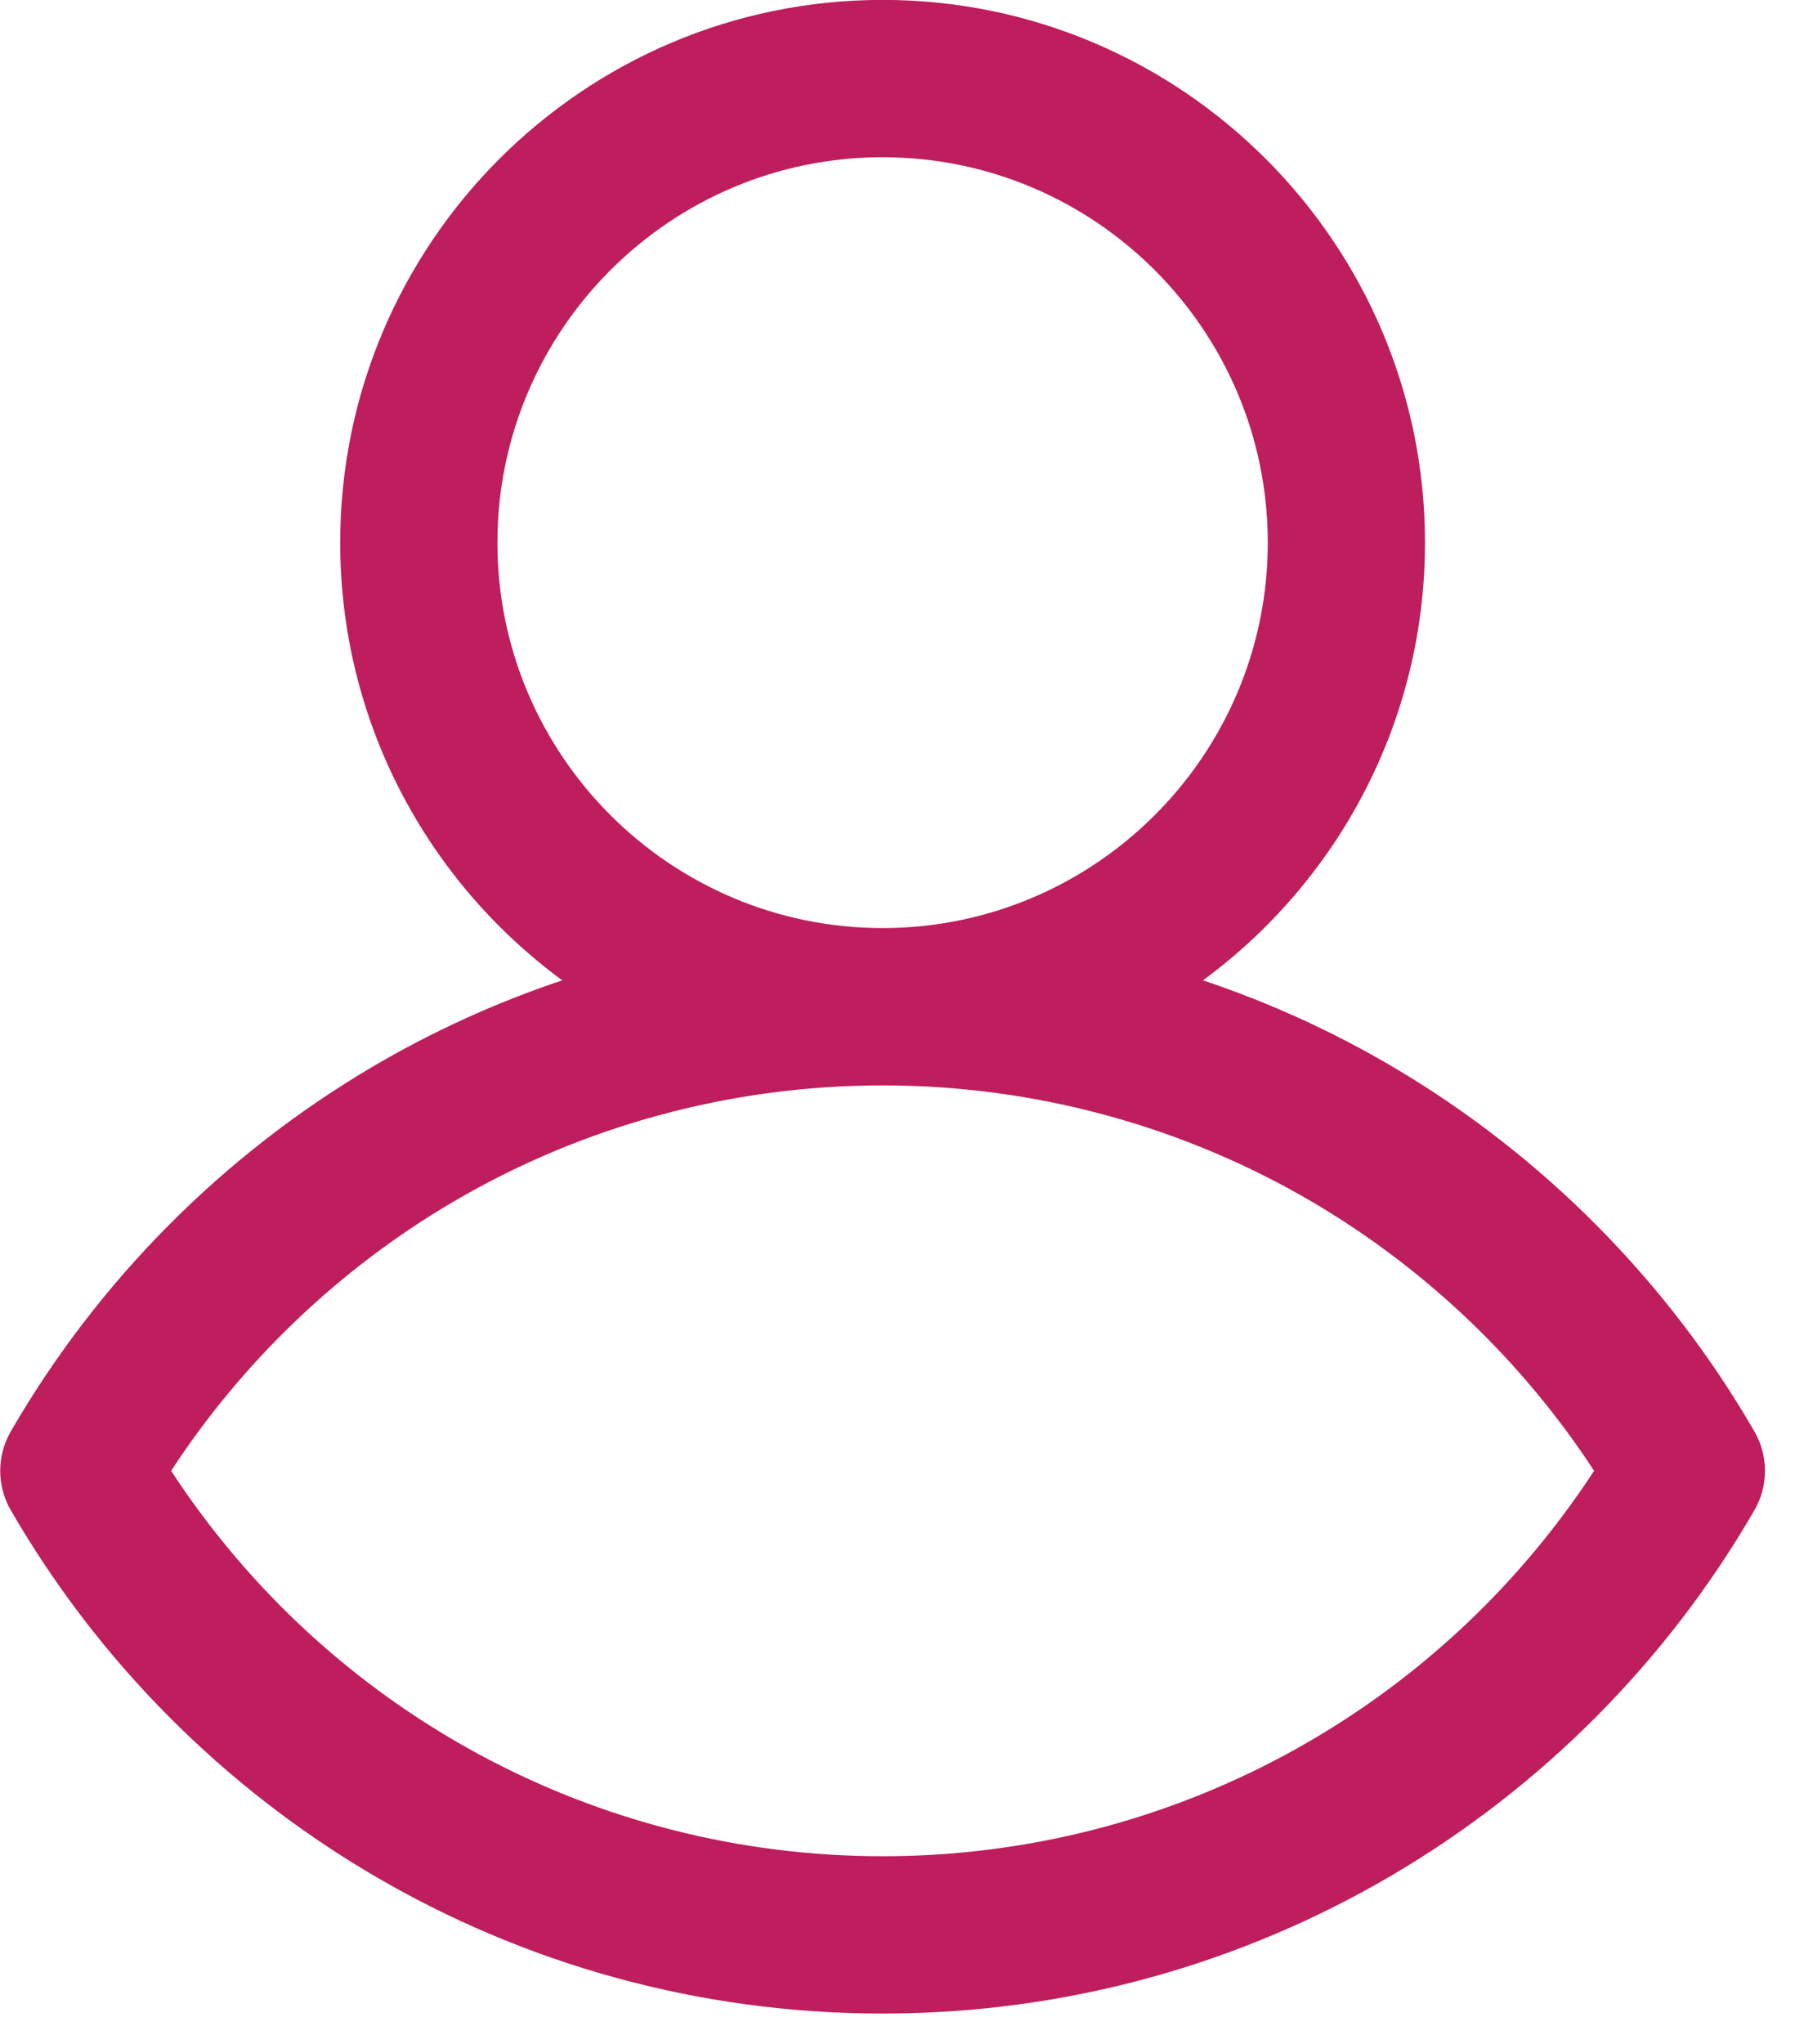 <?xml version="1.0" encoding="UTF-8" standalone="no"?>
<!DOCTYPE svg PUBLIC "-//W3C//DTD SVG 1.1//EN" "http://www.w3.org/Graphics/SVG/1.1/DTD/svg11.dtd">
<svg width="100%" height="100%" viewBox="0 0 58 66" version="1.1" xmlns="http://www.w3.org/2000/svg" xmlns:xlink="http://www.w3.org/1999/xlink" xml:space="preserve" xmlns:serif="http://www.serif.com/" style="fill-rule:evenodd;clip-rule:evenodd;stroke-linejoin:round;stroke-miterlimit:2;">
    <g transform="matrix(1,0,0,1,-1978.34,-2743.31)">
        <g transform="matrix(1,0,0,1,-4.54747e-13,118.537)">
            <g transform="matrix(0.127,0,0,0.127,1974.41,2624.77)">
                <path d="M477.309,363.98C455.199,325.777 423.406,293.73 385.367,271.316C370.023,262.273 353.805,254.91 337.008,249.285C371.238,224.148 393.5,183.629 393.5,138C393.5,61.906 331.594,0 255.5,0C179.406,0 117.5,61.906 117.5,138C117.5,183.629 139.766,224.148 173.992,249.285C157.195,254.91 140.977,262.277 125.633,271.316C87.594,293.734 55.801,325.777 33.691,363.984C30.102,370.18 30.102,377.82 33.691,384.02C78.199,460.926 161.227,512 255.5,512C349.758,512 432.793,460.941 477.313,384.02C480.898,377.82 480.898,370.18 477.309,363.98ZM157.5,138C157.5,83.961 201.461,40 255.5,40C309.539,40 353.5,83.961 353.5,138C353.5,192.039 309.539,236 255.5,236C201.461,236 157.5,192.039 157.5,138ZM255.5,472C182.375,472 114.543,435.258 74.48,374C92.695,346.148 117.207,322.711 145.941,305.777C179.004,286.297 216.887,276 255.5,276C294.113,276 331.996,286.297 365.059,305.777C393.793,322.711 418.309,346.152 436.523,374C396.512,435.18 328.711,472 255.5,472Z" style="fill:rgb(190, 30, 93);fill-rule:nonzero;"/>
            </g>
        </g>
    </g>
</svg>
